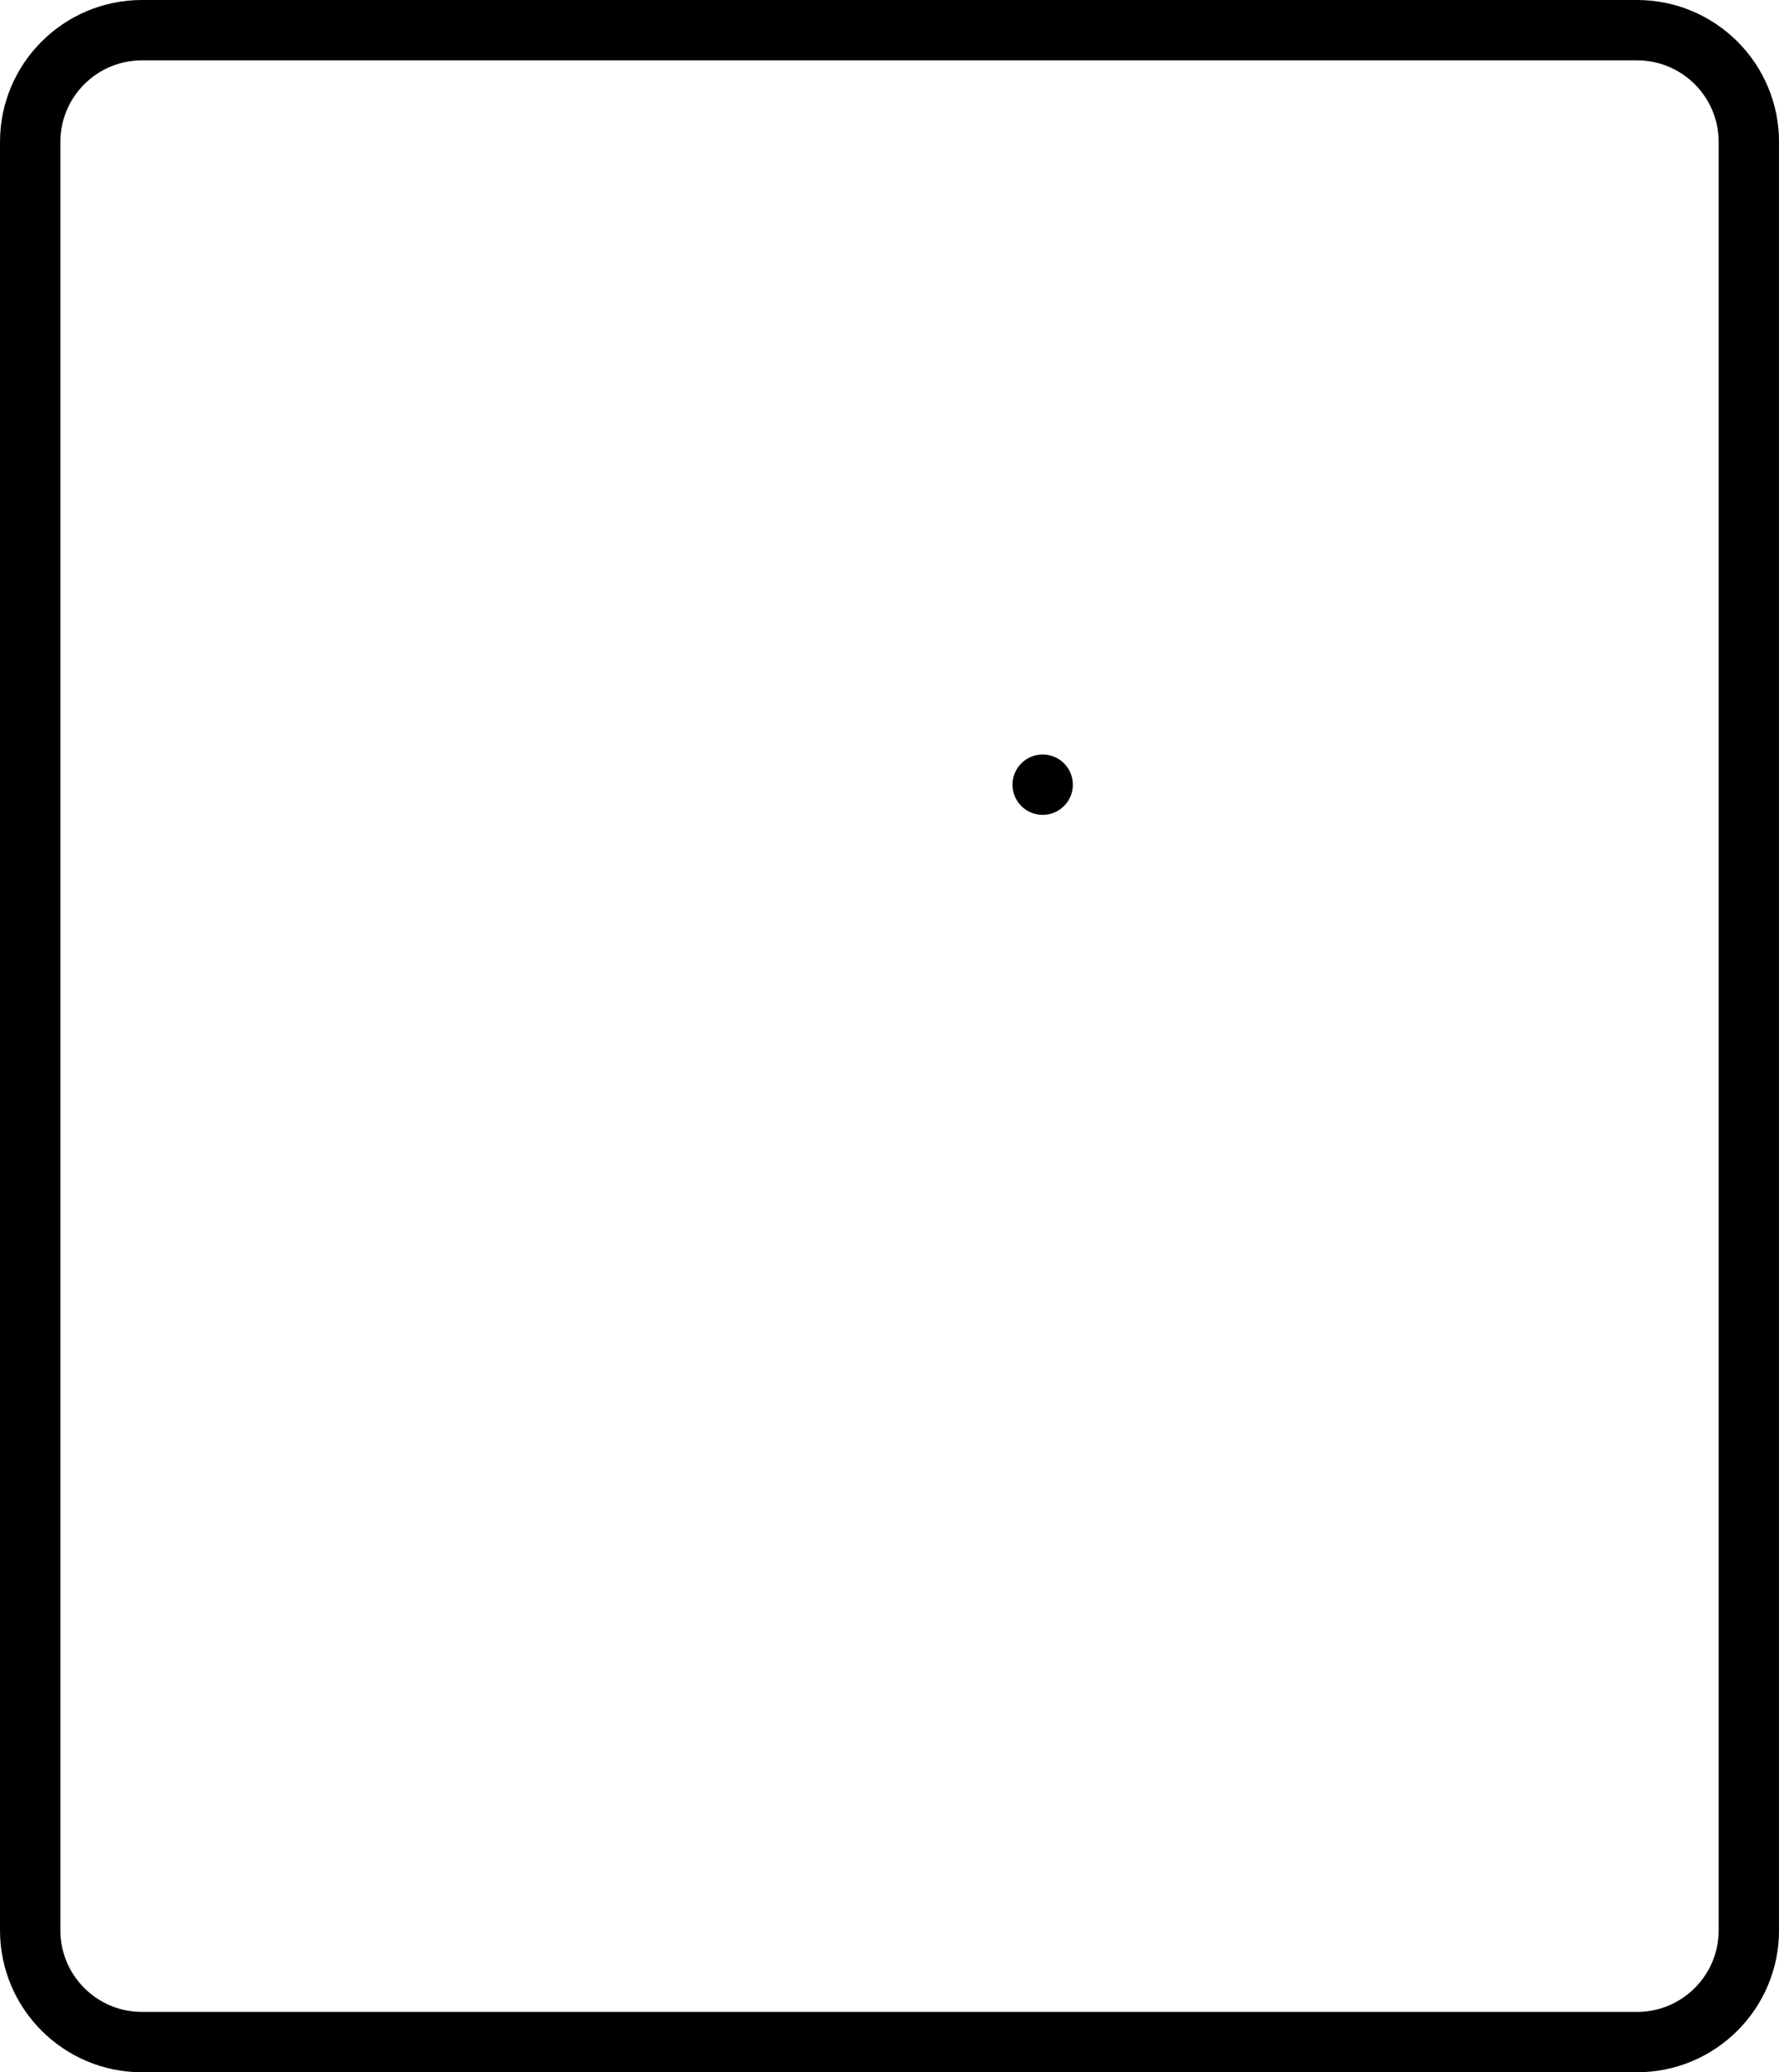 <svg id="eIptcxzvEh01" xmlns="http://www.w3.org/2000/svg" xmlns:xlink="http://www.w3.org/1999/xlink" viewBox="0 0 44.208 51.5" shape-rendering="geometricPrecision" text-rendering="geometricPrecision"><style><![CDATA[#eIptcxzvEh06 {animation-name: eIptcxzvEh06_c_o, eIptcxzvEh06_s_do;animation-duration: 5000ms;animation-fill-mode: forwards;animation-timing-function: linear;animation-direction: normal;animation-iteration-count: infinite;}@keyframes eIptcxzvEh06_c_o { 0% {opacity: 1} 94% {opacity: 1} 100% {opacity: 0}}@keyframes eIptcxzvEh06_s_do { 0% {stroke-dashoffset: 22.13} 13.6% {stroke-dashoffset: 0} 100% {stroke-dashoffset: 0}} #eIptcxzvEh07 {animation-name: eIptcxzvEh07_c_o, eIptcxzvEh07_s_do;animation-duration: 5000ms;animation-fill-mode: forwards;animation-timing-function: linear;animation-direction: normal;animation-iteration-count: infinite;}@keyframes eIptcxzvEh07_c_o { 0% {opacity: 1} 94% {opacity: 1} 100% {opacity: 0}}@keyframes eIptcxzvEh07_s_do { 0% {stroke-dashoffset: 10.56} 12% {stroke-dashoffset: 10.56} 21.6% {stroke-dashoffset: 0} 100% {stroke-dashoffset: 0}} #eIptcxzvEh08 {animation-name: eIptcxzvEh08_c_o, eIptcxzvEh08_s_do;animation-duration: 5000ms;animation-fill-mode: forwards;animation-timing-function: linear;animation-direction: normal;animation-iteration-count: infinite;}@keyframes eIptcxzvEh08_c_o { 0% {opacity: 1} 94% {opacity: 1} 100% {opacity: 0}}@keyframes eIptcxzvEh08_s_do { 0% {stroke-dashoffset: 16.45} 20% {stroke-dashoffset: 16.45} 31.6% {stroke-dashoffset: 0} 100% {stroke-dashoffset: 0}} #eIptcxzvEh09 {animation-name: eIptcxzvEh09_c_o, eIptcxzvEh09_s_do;animation-duration: 5000ms;animation-fill-mode: forwards;animation-timing-function: linear;animation-direction: normal;animation-iteration-count: infinite;}@keyframes eIptcxzvEh09_c_o { 0% {opacity: 1} 94% {opacity: 1} 100% {opacity: 0}}@keyframes eIptcxzvEh09_s_do { 0% {stroke-dashoffset: 11.67} 46% {stroke-dashoffset: 11.67} 55.6% {stroke-dashoffset: 0} 100% {stroke-dashoffset: 0}} #eIptcxzvEh010 {animation-name: eIptcxzvEh010_c_o, eIptcxzvEh010_s_do;animation-duration: 5000ms;animation-fill-mode: forwards;animation-timing-function: linear;animation-direction: normal;animation-iteration-count: infinite;}@keyframes eIptcxzvEh010_c_o { 0% {opacity: 1} 94% {opacity: 1} 100% {opacity: 0}}@keyframes eIptcxzvEh010_s_do { 0% {stroke-dashoffset: 55.5} 32% {stroke-dashoffset: 55.5} 45.6% {stroke-dashoffset: 0} 100% {stroke-dashoffset: 0}}]]></style><defs><rect id="eIptcxzvEh02" width="44.208" height="51.5" rx="0" ry="0"/></defs><g id="eIptcxzvEh03"><g id="eIptcxzvEh04" transform="matrix(1 0 0 1 0 0)" clip-path="url(#eIptcxzvEh011)"><path id="eIptcxzvEh05" d="M40.681,50.75L3.528,50.75C1.994,50.75,0.75,49.506,0.75,47.972L0.75,3.528C0.75,1.994,1.994,0.75,3.528,0.75L40.681,0.75C42.215,0.75,43.459,1.994,43.459,3.528L43.459,47.972C43.459,49.506,42.215,50.75,40.681,50.75Z" fill="none" stroke="rgb(0,0,0)" stroke-width="1.5" stroke-linecap="round" stroke-linejoin="round" stroke-miterlimit="10"/><line id="eIptcxzvEh06" x1="9.46" y1="8.292" x2="31.587" y2="8.292" fill="none" stroke="rgb(0,0,0)" stroke-width="1.5" stroke-linecap="round" stroke-linejoin="round" stroke-miterlimit="10" stroke-dashoffset="22.13" stroke-dasharray="22.13"/><line id="eIptcxzvEh07" x1="9.46" y1="13.896" x2="20.018" y2="13.896" fill="none" stroke="rgb(0,0,0)" stroke-width="1.5" stroke-linecap="round" stroke-linejoin="round" stroke-miterlimit="10" stroke-dashoffset="10.56" stroke-dasharray="10.56"/><line id="eIptcxzvEh08" x1="9.46" y1="19.501" x2="25.91" y2="19.501" fill="none" stroke="rgb(0,0,0)" stroke-width="1.5" stroke-linecap="round" stroke-linejoin="round" stroke-miterlimit="10" stroke-dashoffset="16.45" stroke-dasharray="16.45"/><polyline id="eIptcxzvEh09" points="14.169,35.625 16.69,38.146 22.419,32.417" fill="none" stroke="rgb(203,25,125)" stroke-width="1.5" stroke-linecap="round" stroke-linejoin="round" stroke-miterlimit="10" stroke-dashoffset="11.67" stroke-dasharray="11.67"/><circle id="eIptcxzvEh010" r="8.833" transform="matrix(1 0 0 1 18.294 35.282)" fill="none" stroke="rgb(0,0,0)" stroke-width="1.5" stroke-linecap="round" stroke-linejoin="round" stroke-miterlimit="10" stroke-dashoffset="55.5" stroke-dasharray="55.5"/><clipPath id="eIptcxzvEh011"><use id="eIptcxzvEh012" width="44.208" height="51.5" xlink:href="#eIptcxzvEh02" fill="rgb(0,0,0)" stroke="none" stroke-width="1"/></clipPath></g></g></svg>